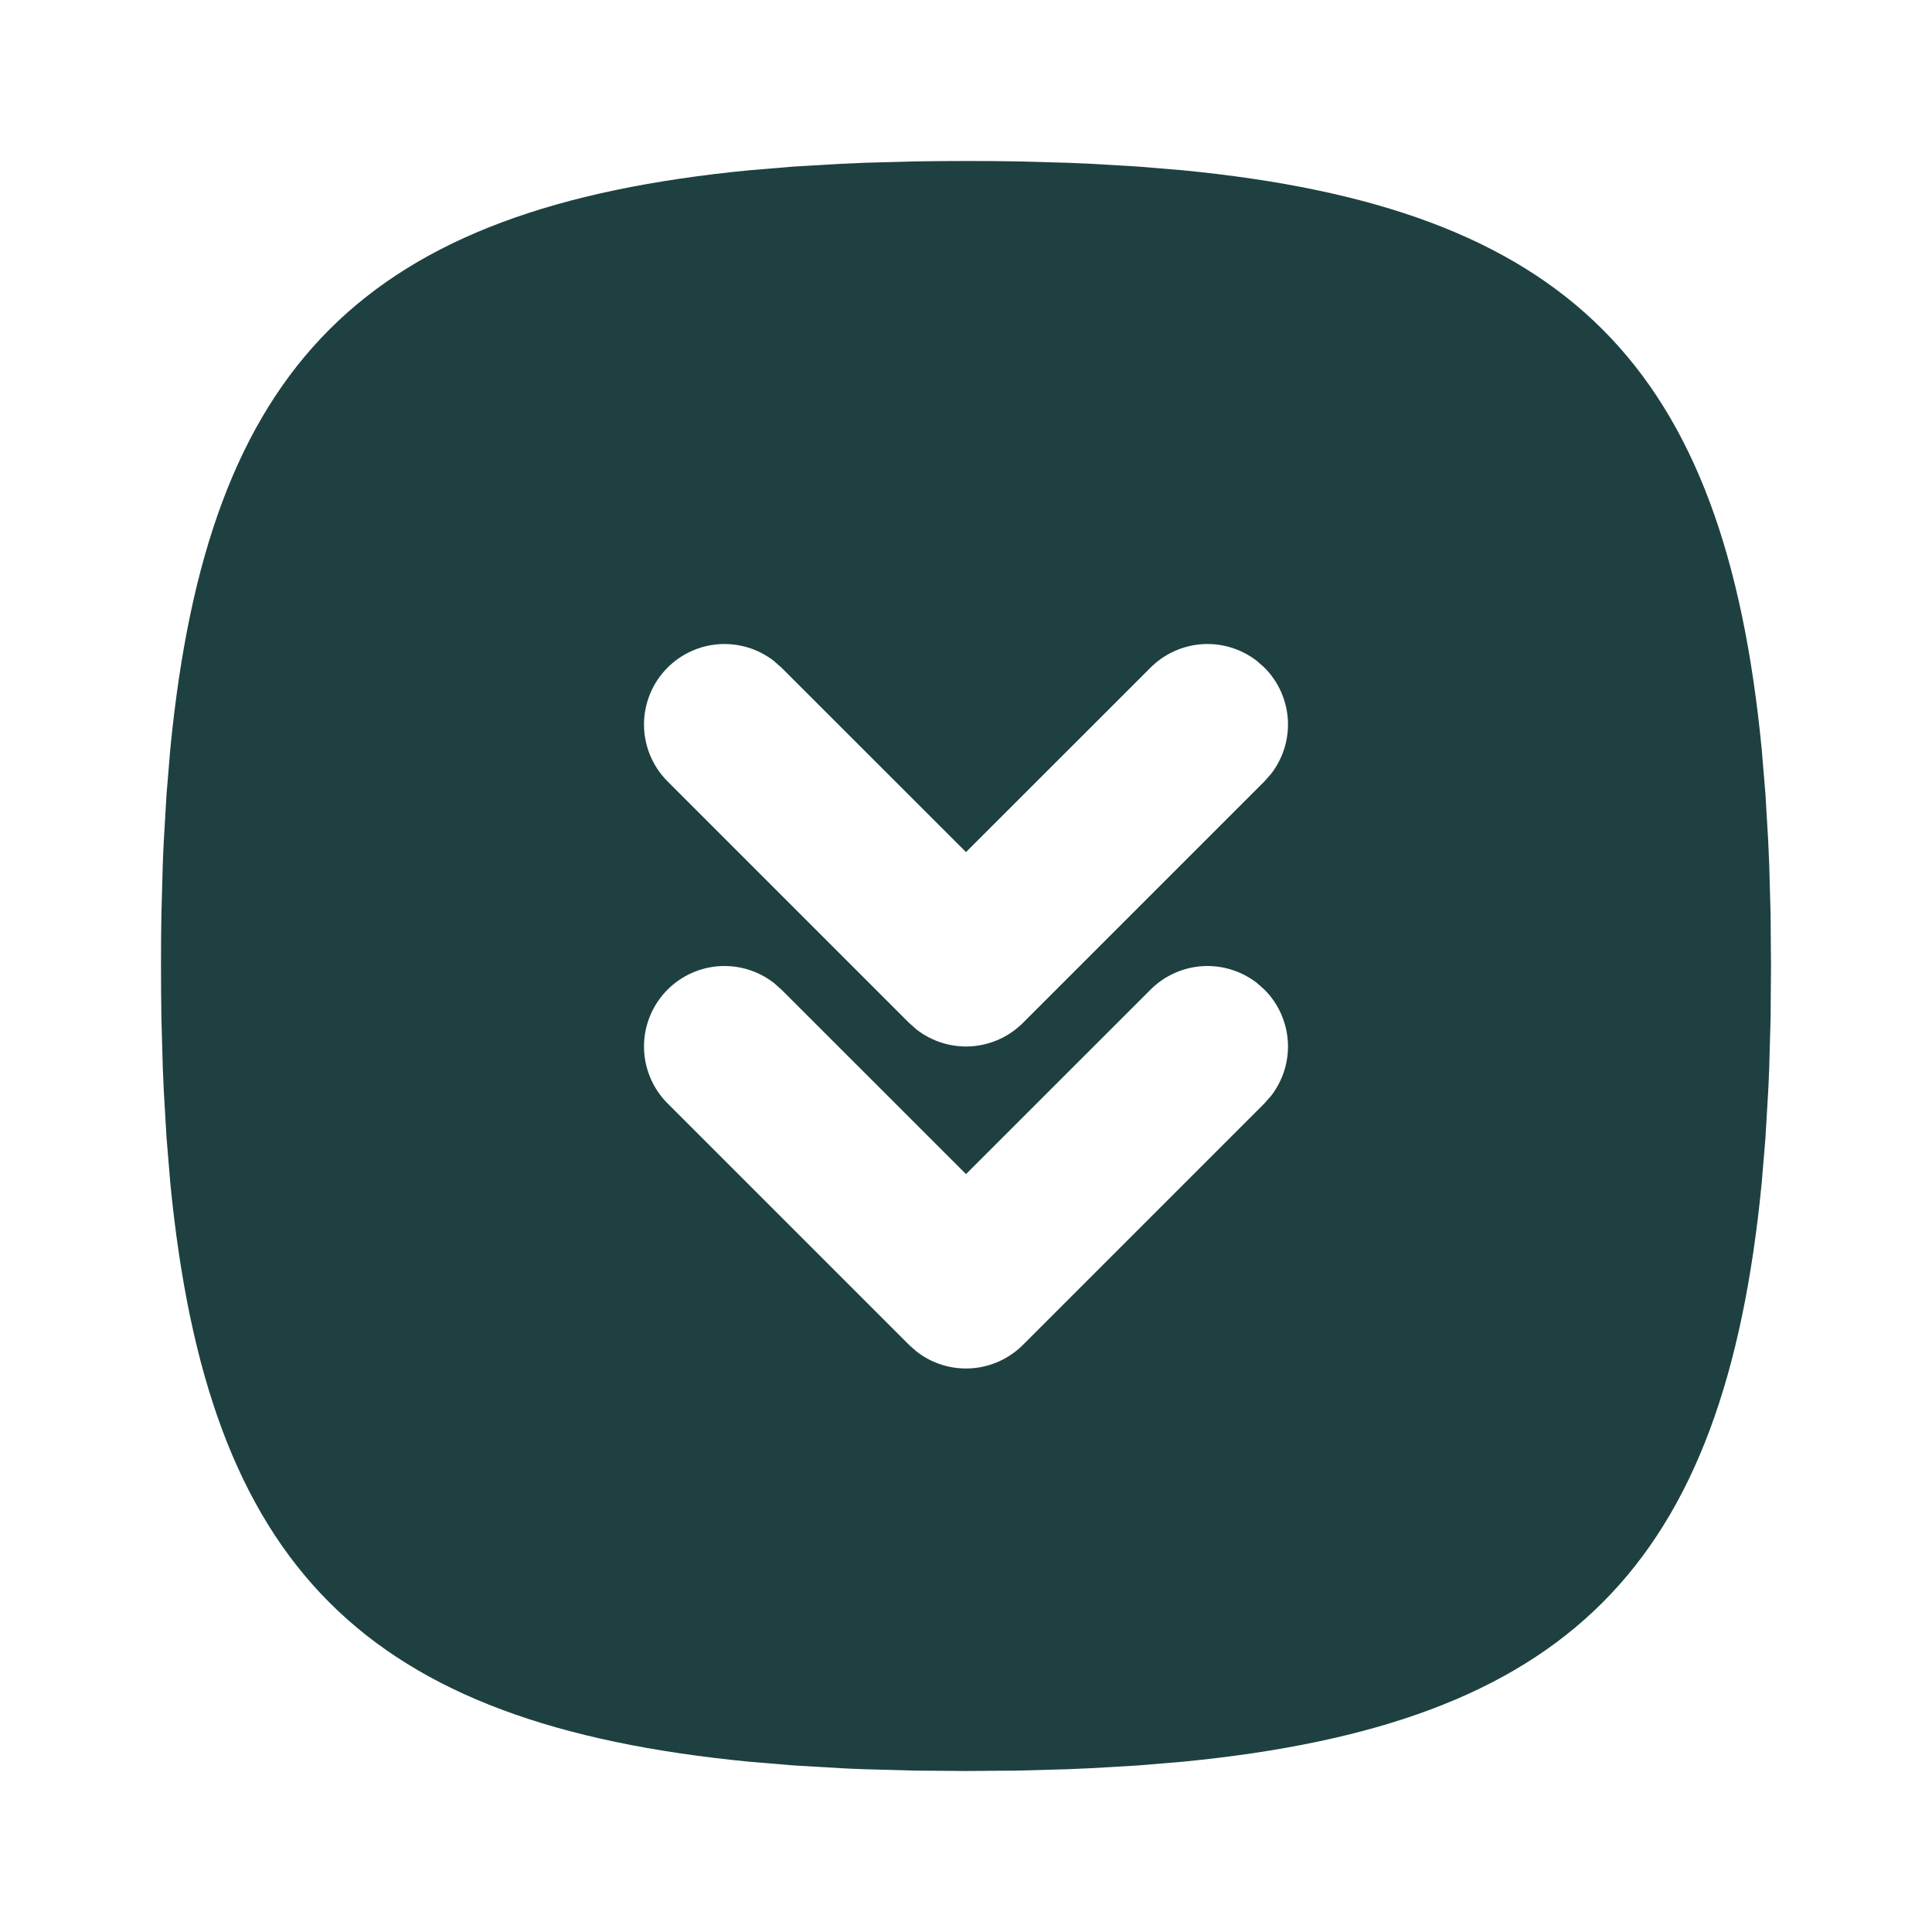 <svg width="48" height="48" viewBox="0 0 48 48" fill="none" xmlns="http://www.w3.org/2000/svg">
    <g clip-path="url(#clip0_25_137)">
        <path
            d="M24 4C23.564 4 23.136 4.004 22.716 4.01L21.484 4.044L20.886 4.07L19.728 4.138L18.622 4.23C9.052 5.158 5.158 9.052 4.23 18.622L4.138 19.728L4.07 20.886C4.06 21.082 4.05 21.282 4.044 21.484L4.01 22.716L4.002 23.352L4 24C4 24.436 4.004 24.864 4.01 25.284L4.044 26.516L4.07 27.114L4.138 28.272L4.23 29.378C5.158 38.948 9.052 42.842 18.622 43.77L19.728 43.862L20.886 43.93C21.082 43.94 21.282 43.95 21.484 43.956L22.716 43.99L24 44L25.284 43.99L26.516 43.956L27.114 43.93L28.272 43.862L29.378 43.77C38.948 42.842 42.842 38.948 43.77 29.378L43.862 28.272L43.93 27.114C43.94 26.918 43.95 26.718 43.956 26.516L43.99 25.284L44 24L43.99 22.716L43.956 21.484L43.93 20.886L43.862 19.728L43.77 18.622C42.842 9.052 38.948 5.158 29.378 4.23L28.272 4.138L27.114 4.07C26.915 4.06 26.715 4.052 26.516 4.044L25.284 4.01L24.648 4.002L24 4ZM16.586 16.586C16.93 16.242 17.389 16.035 17.875 16.004C18.361 15.974 18.841 16.122 19.226 16.42L19.414 16.586L24 21.17L28.586 16.586C28.93 16.242 29.389 16.035 29.875 16.004C30.361 15.974 30.841 16.122 31.226 16.42L31.414 16.586C31.758 16.93 31.965 17.389 31.996 17.875C32.026 18.361 31.878 18.841 31.58 19.226L31.414 19.414L25.414 25.414C25.07 25.758 24.611 25.965 24.125 25.996C23.639 26.026 23.159 25.878 22.774 25.58L22.586 25.414L16.586 19.414C16.211 19.039 16 18.53 16 18C16 17.47 16.211 16.961 16.586 16.586ZM16.586 24.586C16.93 24.242 17.389 24.035 17.875 24.004C18.361 23.974 18.841 24.122 19.226 24.42L19.414 24.586L24 29.17L28.586 24.586C28.93 24.242 29.389 24.035 29.875 24.004C30.361 23.974 30.841 24.122 31.226 24.42L31.414 24.586C31.758 24.93 31.965 25.389 31.996 25.875C32.026 26.361 31.878 26.841 31.58 27.226L31.414 27.414L25.414 33.414C25.07 33.758 24.611 33.965 24.125 33.996C23.639 34.026 23.159 33.879 22.774 33.58L22.586 33.414L16.586 27.414C16.211 27.039 16 26.53 16 26C16 25.47 16.211 24.961 16.586 24.586Z"
            fill="#1E4040" />
    </g>
    <defs>
        <clipPath id="clip0_25_137">
            <rect width="48" height="48" fill="white" />
        </clipPath>
    </defs>
</svg>